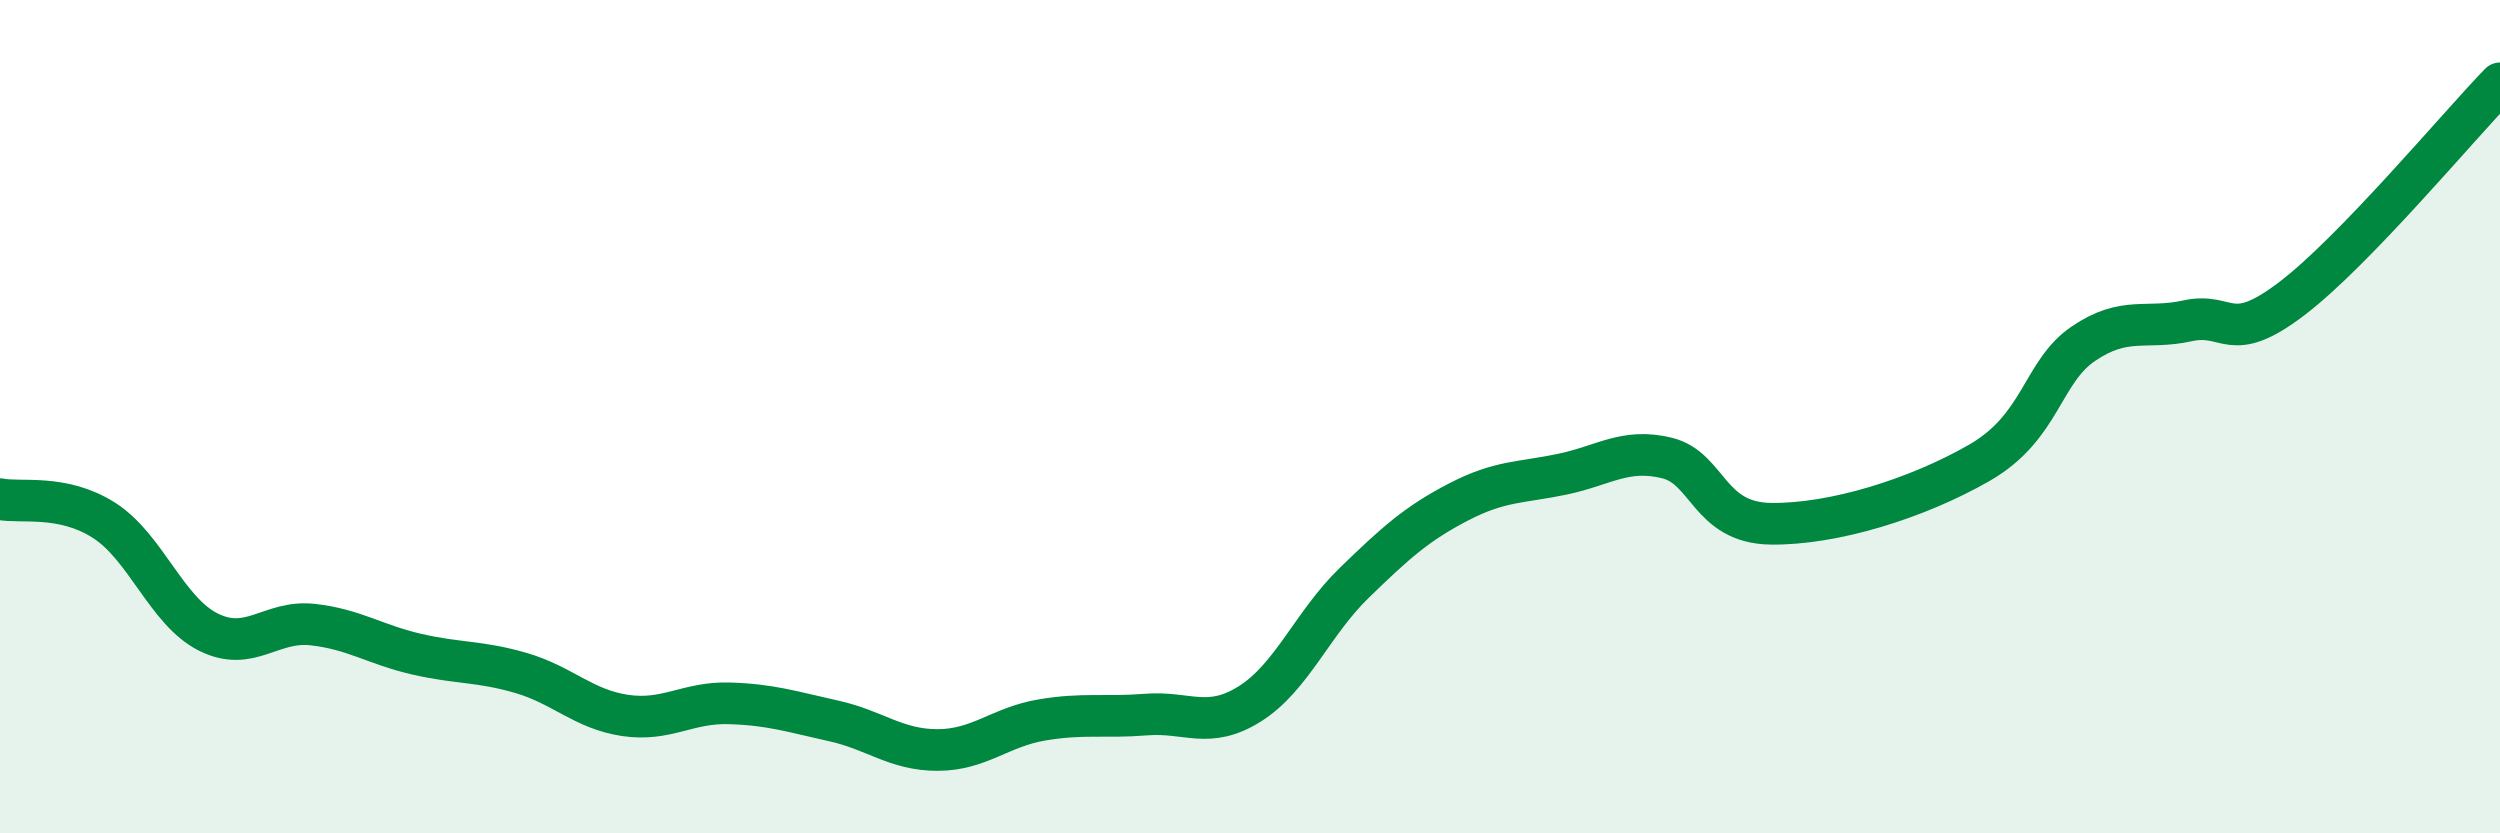 
    <svg width="60" height="20" viewBox="0 0 60 20" xmlns="http://www.w3.org/2000/svg">
      <path
        d="M 0,11.98 C 0.5,12.08 1.5,11.85 2.5,12.49 C 3.5,13.13 4,14.67 5,15.17 C 6,15.67 6.5,14.88 7.5,14.99 C 8.5,15.1 9,15.47 10,15.7 C 11,15.93 11.5,15.86 12.5,16.15 C 13.5,16.44 14,17.02 15,17.17 C 16,17.32 16.5,16.85 17.5,16.88 C 18.5,16.91 19,17.08 20,17.3 C 21,17.52 21.5,18 22.5,18 C 23.5,18 24,17.45 25,17.28 C 26,17.11 26.5,17.23 27.5,17.15 C 28.5,17.07 29,17.52 30,16.89 C 31,16.26 31.5,14.96 32.5,13.99 C 33.5,13.02 34,12.57 35,12.05 C 36,11.53 36.5,11.59 37.5,11.38 C 38.5,11.17 39,10.75 40,10.99 C 41,11.23 41,12.55 42.5,12.57 C 44,12.59 46,11.97 47.5,11.11 C 49,10.25 49,8.93 50,8.25 C 51,7.57 51.5,7.92 52.5,7.7 C 53.5,7.48 53.5,8.31 55,7.17 C 56.5,6.03 59,3.03 60,2L60 20L0 20Z"
        fill="#008740"
        opacity="0.1"
        stroke-linecap="round"
        stroke-linejoin="round"
      />
      <path
        d="M 0,11.98 C 0.5,12.08 1.5,11.85 2.5,12.49 C 3.5,13.13 4,14.67 5,15.17 C 6,15.67 6.5,14.88 7.5,14.99 C 8.5,15.1 9,15.47 10,15.7 C 11,15.93 11.5,15.86 12.5,16.15 C 13.5,16.44 14,17.02 15,17.17 C 16,17.32 16.5,16.85 17.5,16.88 C 18.5,16.91 19,17.08 20,17.3 C 21,17.52 21.5,18 22.5,18 C 23.5,18 24,17.45 25,17.28 C 26,17.11 26.5,17.23 27.5,17.15 C 28.5,17.07 29,17.52 30,16.89 C 31,16.26 31.5,14.96 32.5,13.99 C 33.5,13.02 34,12.57 35,12.05 C 36,11.53 36.5,11.59 37.5,11.38 C 38.5,11.17 39,10.75 40,10.99 C 41,11.23 41,12.55 42.5,12.57 C 44,12.59 46,11.97 47.5,11.11 C 49,10.25 49,8.93 50,8.25 C 51,7.57 51.5,7.92 52.5,7.7 C 53.5,7.48 53.5,8.31 55,7.17 C 56.5,6.03 59,3.03 60,2"
        stroke="#008740"
        stroke-width="1"
        fill="none"
        stroke-linecap="round"
        stroke-linejoin="round"
      />
    </svg>
  